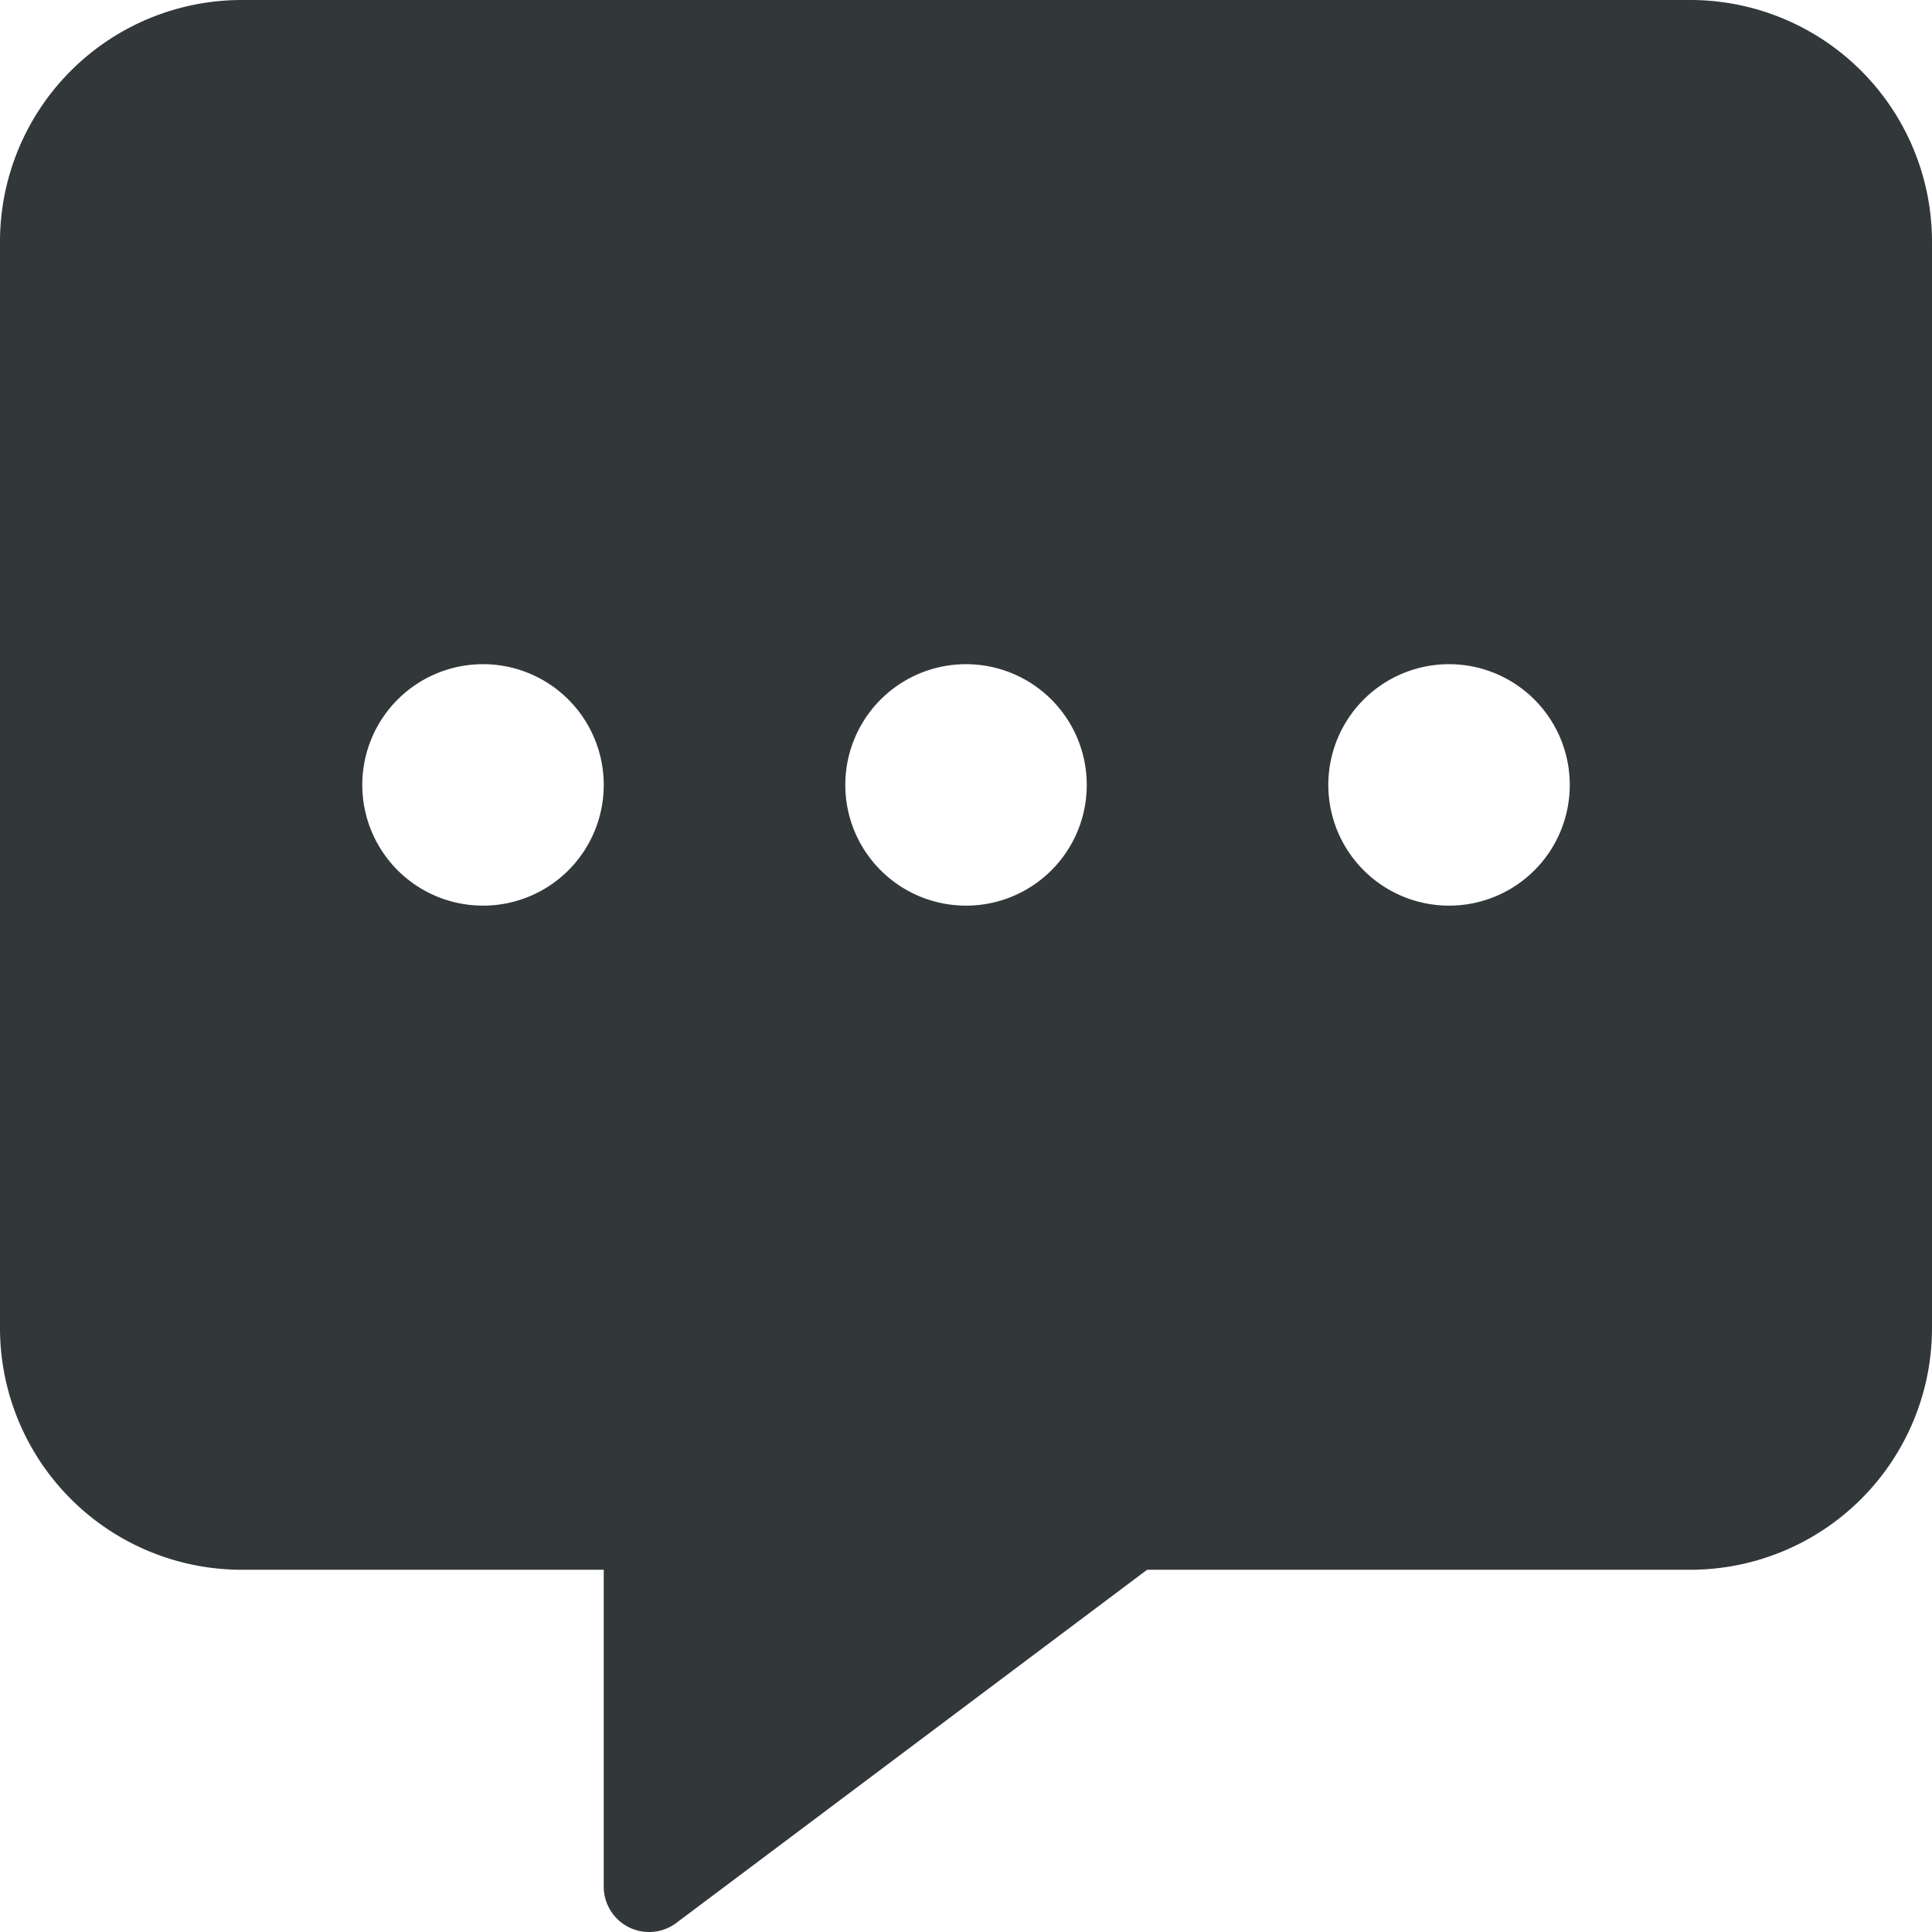 <svg xmlns="http://www.w3.org/2000/svg" width="37.559" height="37.561" viewBox="0 0 37.559 37.561">
  <path id="comment-alt-dots-solid_f4a3" d="M32.864,0H4.695A4.7,4.7,0,0,0,0,4.695V25.822a4.7,4.7,0,0,0,4.695,4.695h7.042v6.162a.882.882,0,0,0,1.4.712L22.3,30.517H32.864a4.7,4.7,0,0,0,4.695-4.695V4.695A4.7,4.7,0,0,0,32.864,0ZM9.39,17.606a2.347,2.347,0,1,1,2.347-2.347A2.345,2.345,0,0,1,9.39,17.606Zm9.39,0a2.347,2.347,0,1,1,2.347-2.347A2.345,2.345,0,0,1,18.78,17.606Zm9.39,0a2.347,2.347,0,1,1,2.347-2.347A2.345,2.345,0,0,1,28.169,17.606Z" fill="#323739"/>
</svg>
